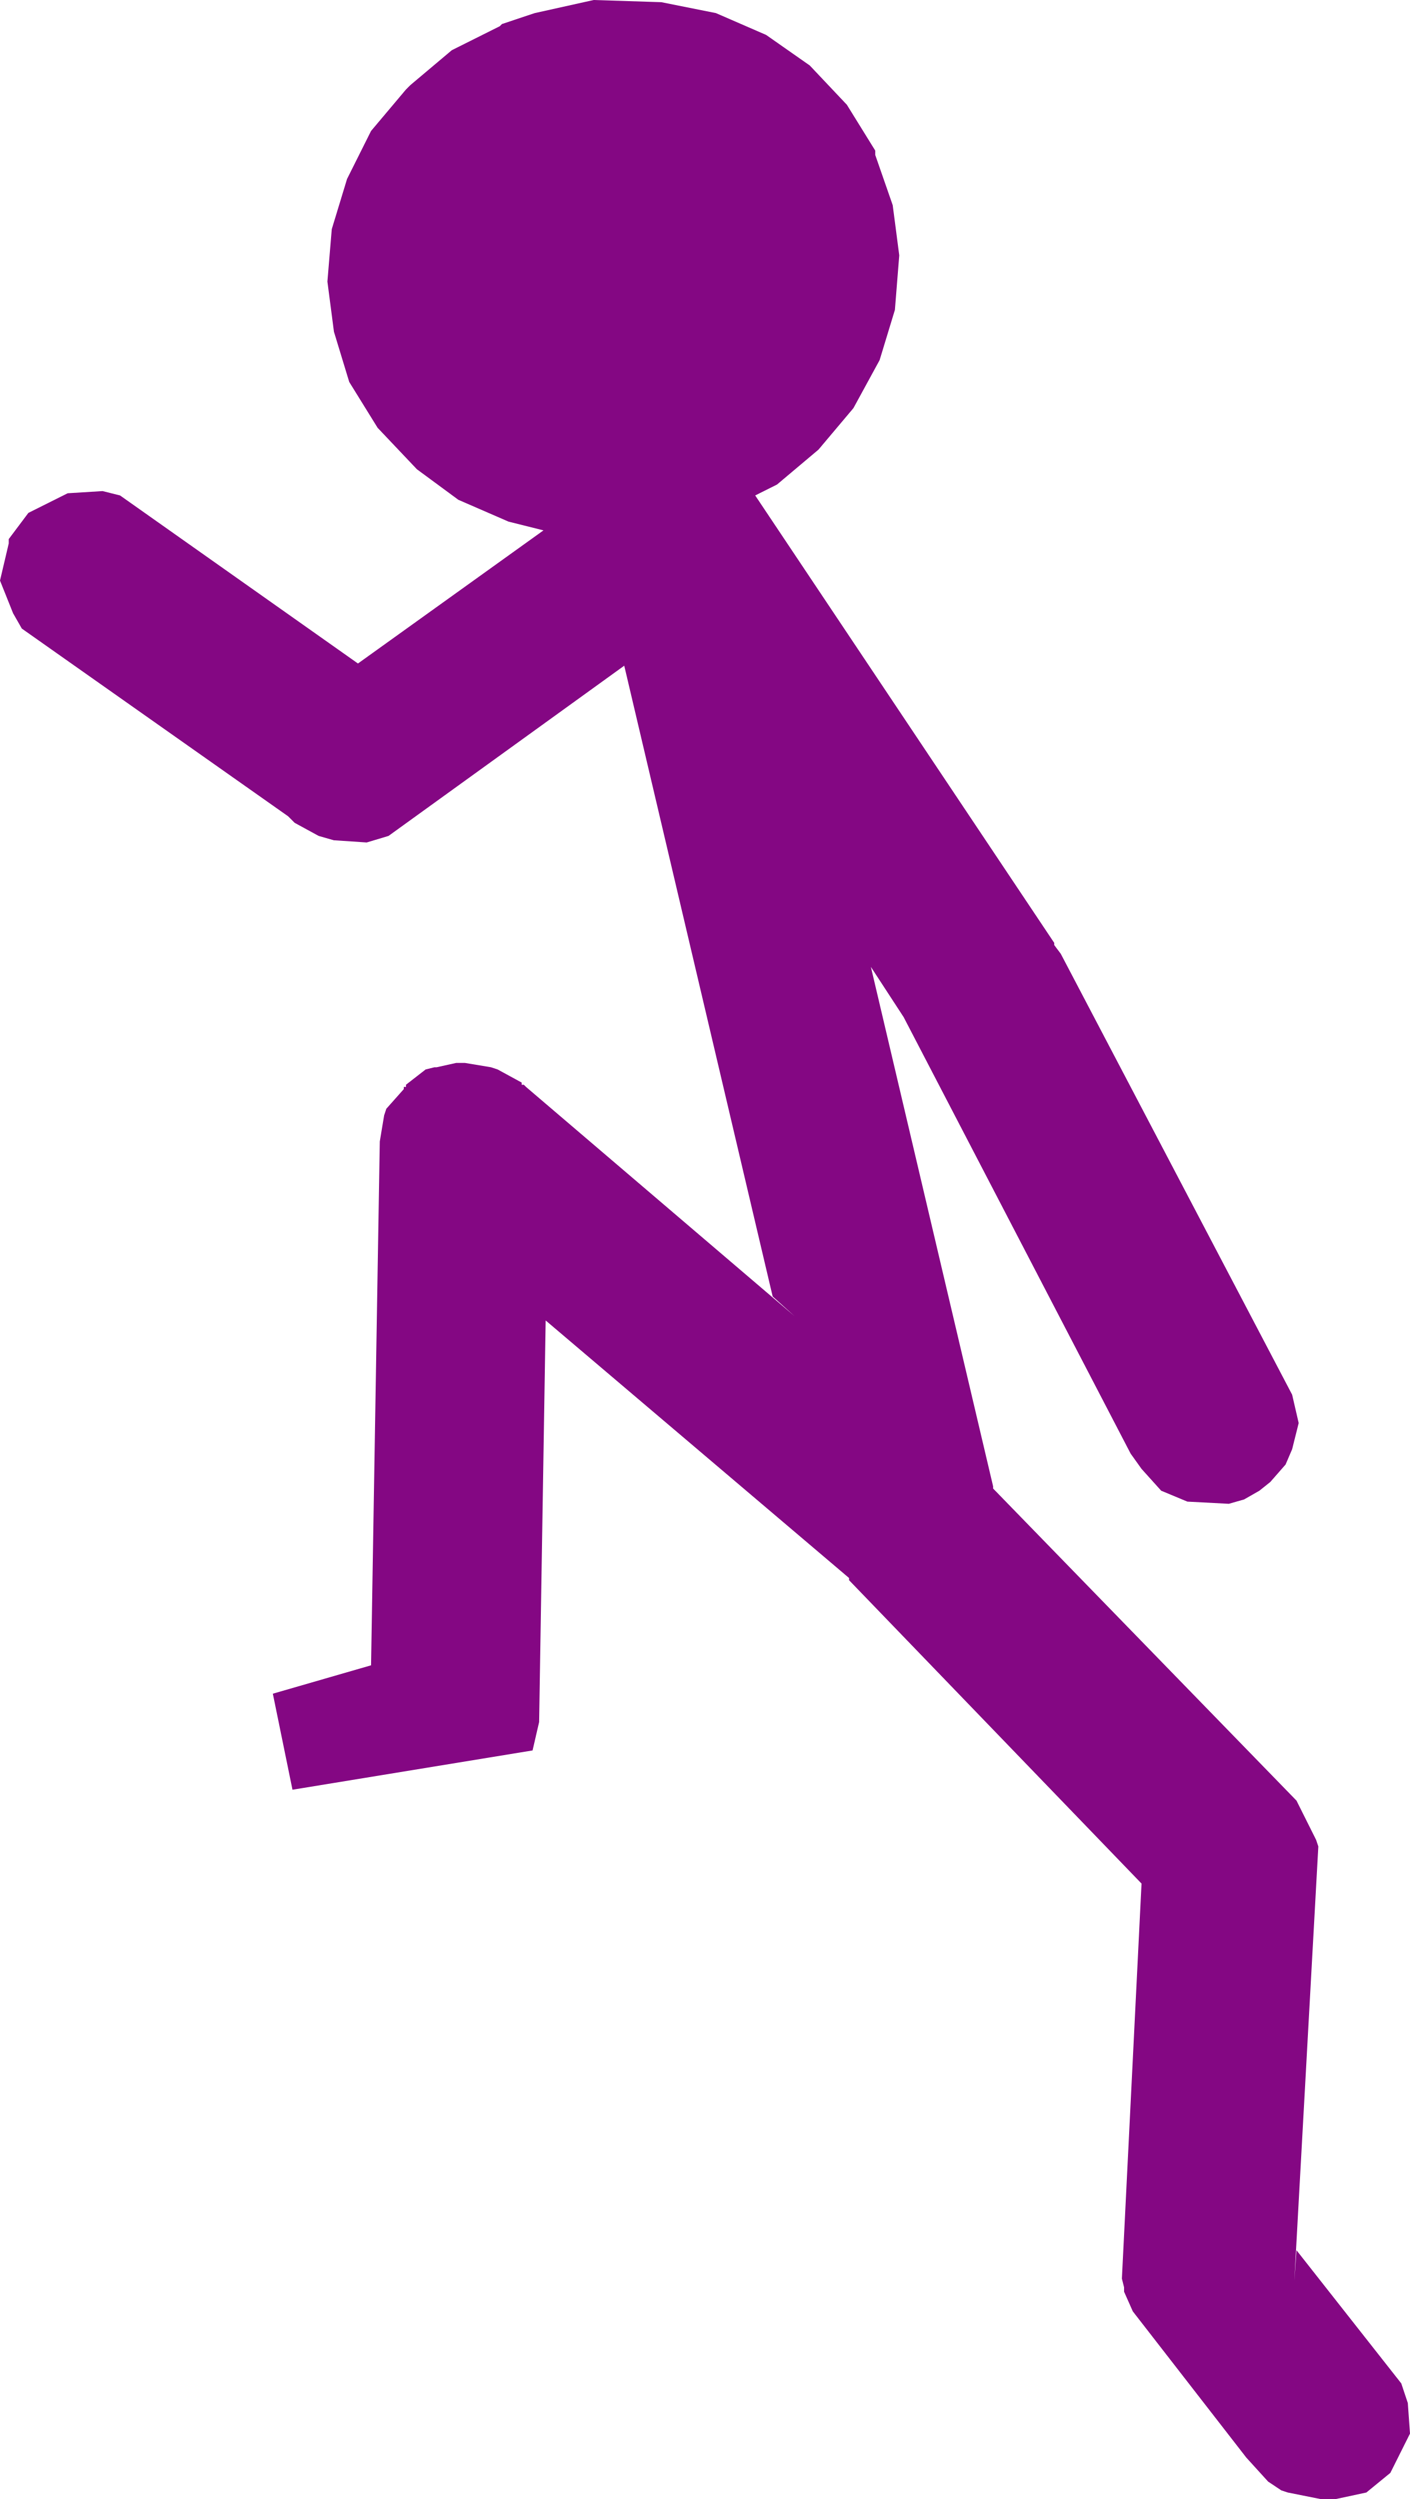 <?xml version="1.0" encoding="UTF-8" standalone="no"?>
<svg xmlns:xlink="http://www.w3.org/1999/xlink" height="57.25px" width="32.3px" xmlns="http://www.w3.org/2000/svg">
  <g transform="matrix(1.0, 0.0, 0.0, 1.0, -391.6, -93.0)">
    <path d="M406.75 93.05 L408.0 93.3 409.15 93.8 410.15 94.5 411.0 95.4 411.65 96.45 411.65 96.55 412.05 97.7 412.2 98.85 412.1 100.1 411.75 101.25 411.15 102.35 410.35 103.3 409.4 104.1 408.9 104.35 415.75 114.6 415.75 114.65 415.9 114.85 421.2 124.95 421.35 125.6 421.2 126.2 421.05 126.55 420.7 126.95 420.45 127.15 420.1 127.35 419.75 127.45 418.8 127.4 418.2 127.15 417.75 126.65 417.5 126.3 412.3 116.3 411.55 115.15 414.35 127.05 414.35 127.1 421.3 134.25 421.75 135.15 421.8 135.3 421.25 145.25 421.3 144.55 423.7 147.6 423.85 148.05 423.9 148.75 423.45 149.65 422.9 150.1 422.2 150.25 421.85 150.25 421.1 150.1 420.95 150.05 420.65 149.85 420.15 149.3 417.55 145.95 417.35 145.5 417.35 145.4 417.3 145.2 417.75 136.15 411.05 129.2 411.05 129.15 404.1 123.25 403.95 132.45 403.8 133.1 398.3 134.0 397.85 131.8 400.1 131.15 400.3 119.15 400.4 118.55 400.45 118.4 400.85 117.95 400.85 117.9 400.9 117.9 400.9 117.85 401.35 117.5 401.55 117.45 401.6 117.45 402.05 117.35 402.25 117.35 402.85 117.45 403.0 117.5 403.55 117.8 403.55 117.85 403.6 117.85 403.65 117.9 409.8 123.15 409.3 122.7 405.9 108.25 400.5 112.15 400.0 112.3 399.25 112.25 398.9 112.15 398.35 111.85 398.2 111.7 392.1 107.4 391.9 107.05 391.6 106.3 391.8 105.45 391.8 105.35 392.25 104.75 393.15 104.3 393.95 104.25 394.35 104.35 399.8 108.2 404.05 105.15 403.25 104.95 402.1 104.45 401.15 103.75 400.25 102.8 399.6 101.75 399.25 100.6 399.1 99.45 399.2 98.25 399.55 97.1 400.1 96.0 400.9 95.05 401.0 94.95 401.95 94.15 403.05 93.6 403.1 93.55 403.85 93.3 405.2 93.0 406.75 93.05" fill="#840783" fill-rule="evenodd" stroke="none"/>
  </g>
</svg>
